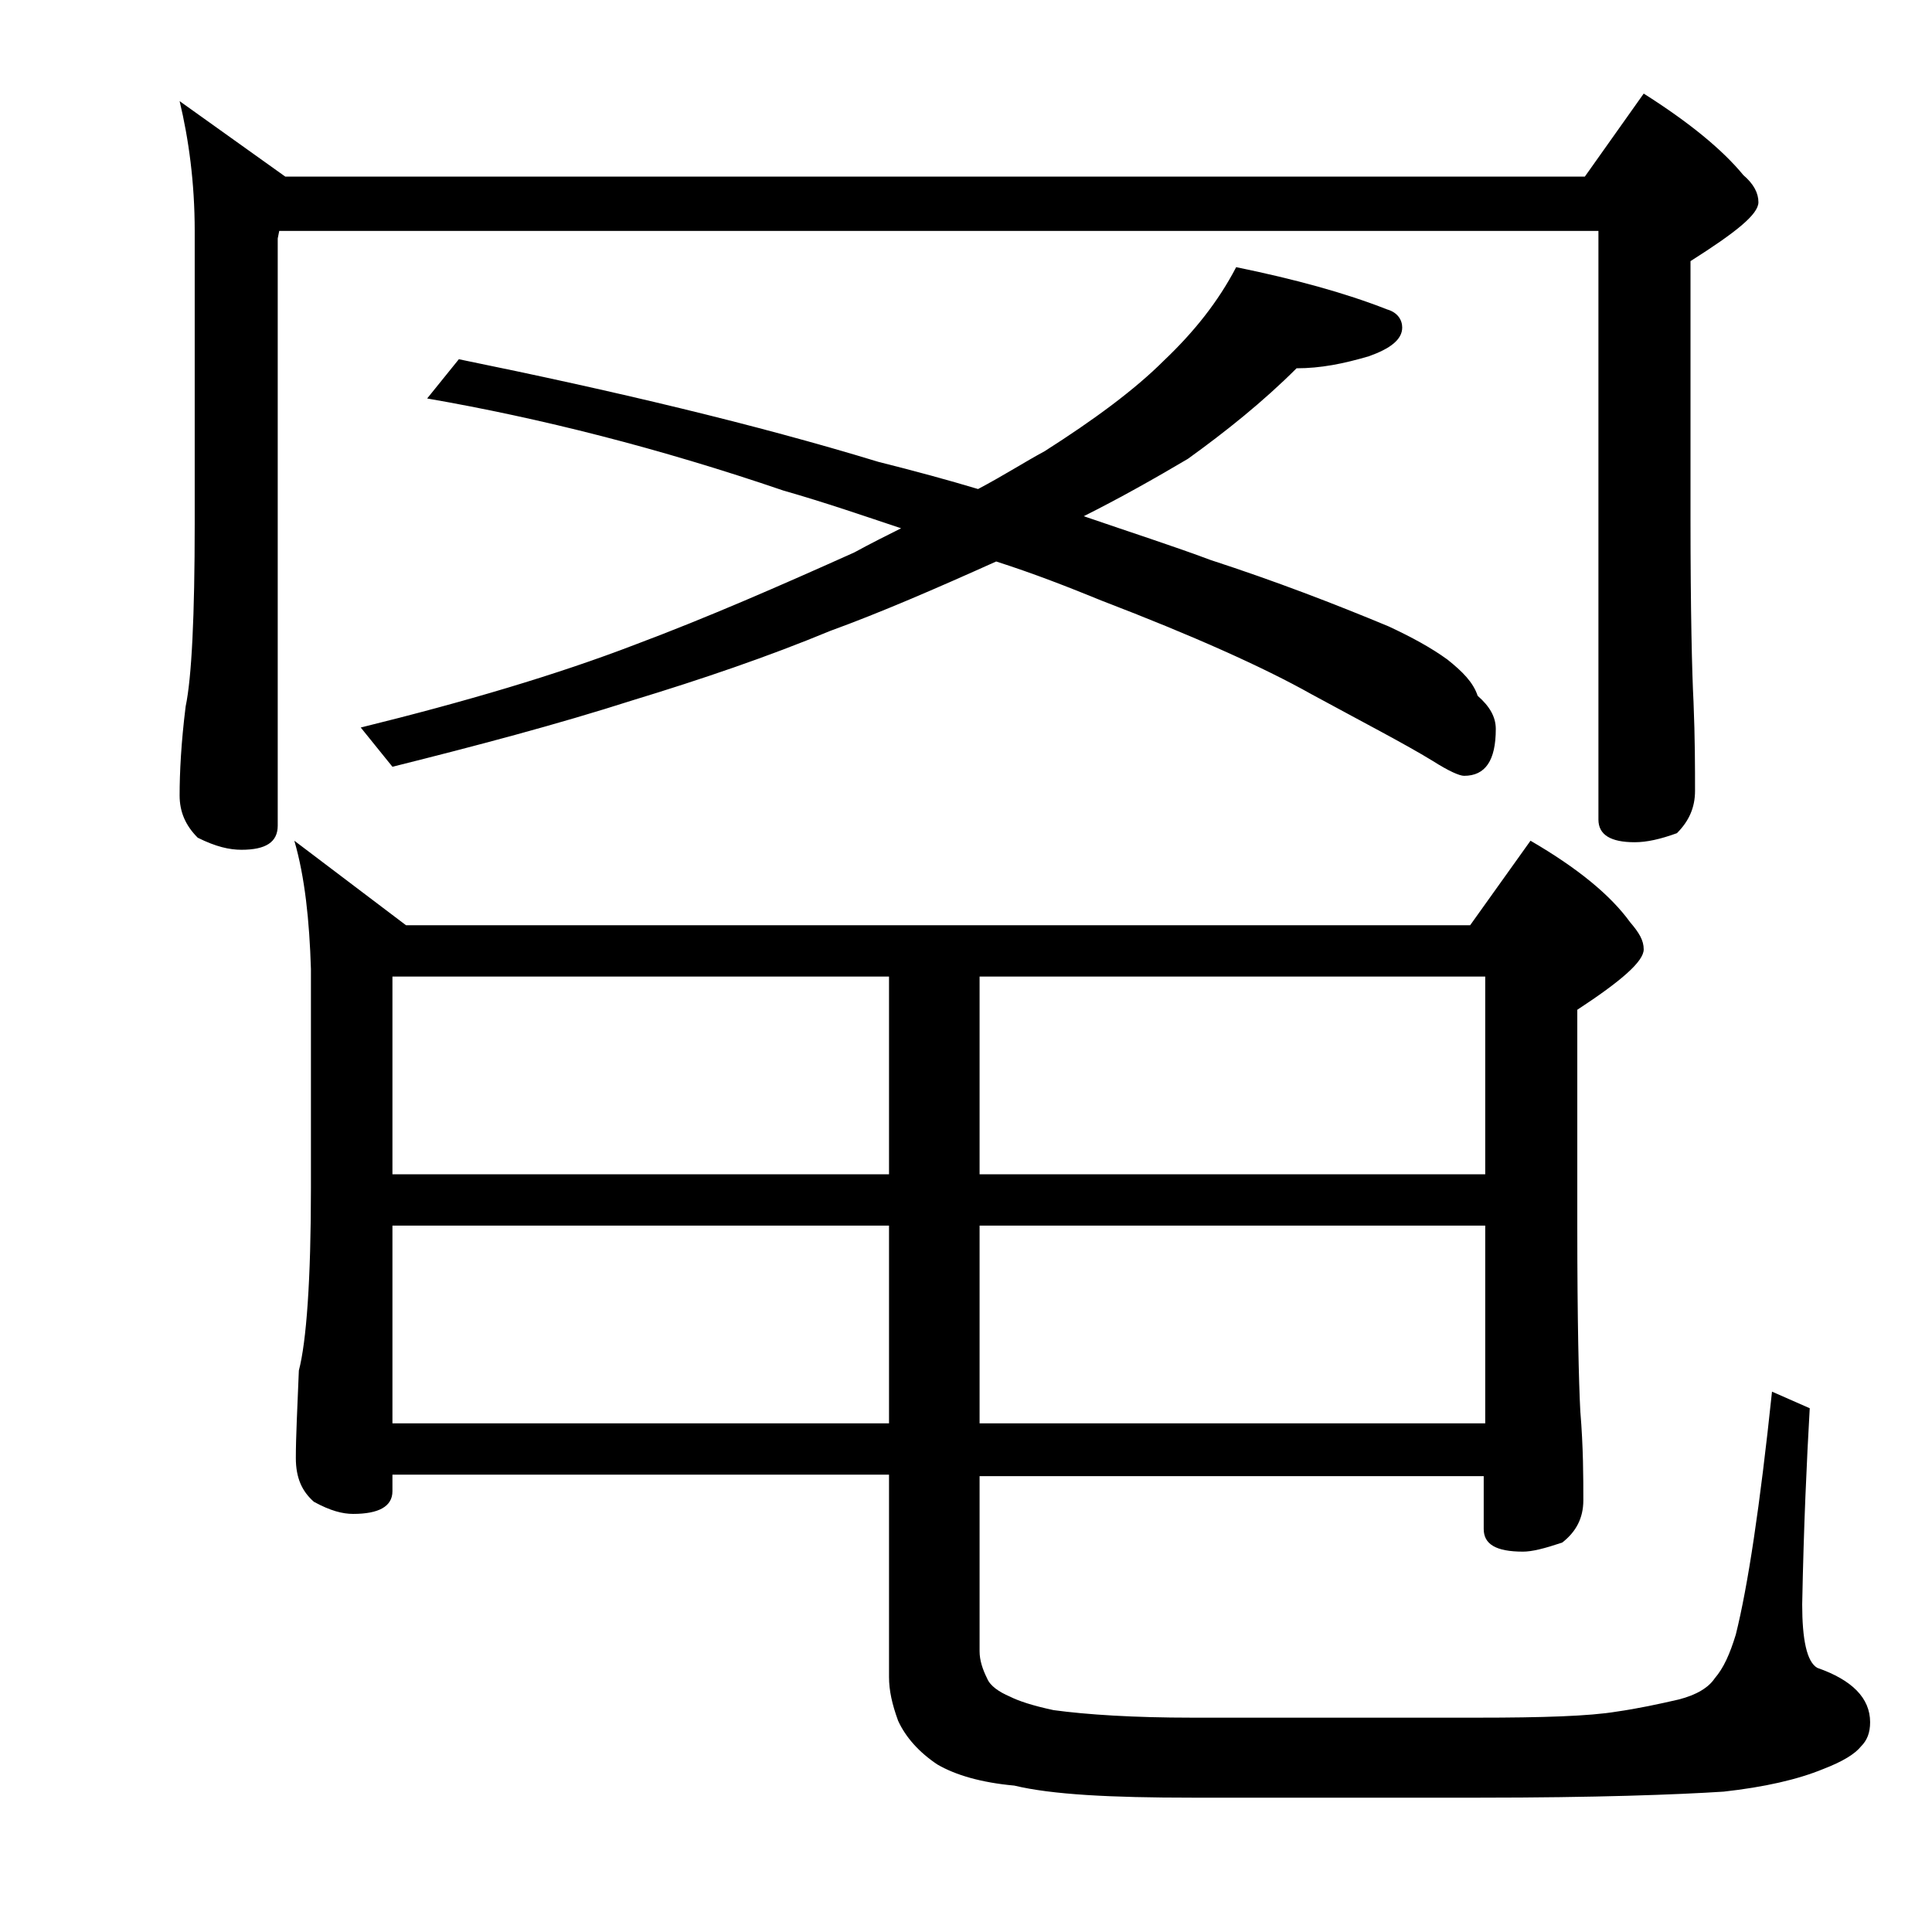 <?xml version="1.0" encoding="utf-8"?>
<!-- Generator: Adobe Illustrator 18.0.0, SVG Export Plug-In . SVG Version: 6.00 Build 0)  -->
<!DOCTYPE svg PUBLIC "-//W3C//DTD SVG 1.1//EN" "http://www.w3.org/Graphics/SVG/1.1/DTD/svg11.dtd">
<svg version="1.1" id="Layer_1" xmlns="http://www.w3.org/2000/svg" xmlns:xlink="http://www.w3.org/1999/xlink" x="0px" y="0px"
	 viewBox="0 0 128 128" enable-background="new 0 0 128 128" xml:space="preserve">
<path d="M11.9,6.7l7,5H105l3.9-5.5c3,1.9,5.2,3.7,6.6,5.4c0.7,0.6,1,1.2,1,1.8c0,0.8-1.5,2-4.5,3.9v17c0,6.2,0.1,10.3,0.2,12.2
	c0.1,2.4,0.1,4.4,0.1,5.9c0,1.1-0.4,2-1.2,2.8c-1.1,0.4-2,0.6-2.8,0.6c-1.6,0-2.4-0.5-2.4-1.5V15.3H18.5l-0.1,0.5v38.9
	c0,1.1-0.8,1.6-2.4,1.6c-0.8,0-1.7-0.2-2.9-0.8c-0.8-0.8-1.2-1.7-1.2-2.8c0-1.5,0.1-3.5,0.4-5.9c0.4-1.9,0.6-6,0.6-12.1V15.3
	C12.9,12.1,12.5,9.2,11.9,6.7z M19.5,55.7l7.4,5.6h70.5l4-5.6c3.1,1.8,5.3,3.6,6.6,5.4c0.6,0.7,0.9,1.2,0.9,1.8c0,0.8-1.5,2.1-4.4,4
	v14.4c0,6.2,0.1,10.3,0.2,12.2c0.2,2.4,0.2,4.4,0.2,5.9c0,1.2-0.5,2.1-1.4,2.8c-1.2,0.4-2,0.6-2.6,0.6c-1.8,0-2.6-0.5-2.6-1.5v-3.5
	H64.9v11.6c0,0.6,0.2,1.2,0.5,1.8c0.2,0.5,0.8,0.9,1.5,1.2c0.6,0.3,1.5,0.6,2.9,0.9c2.2,0.3,5.3,0.5,9.2,0.5h18.9
	c4.3,0,7.4-0.1,9.2-0.4c1.4-0.2,2.8-0.5,4.1-0.8c1.2-0.3,2-0.8,2.4-1.4c0.6-0.7,1-1.6,1.4-2.9c0.8-3.2,1.6-8.5,2.4-16.1l2.5,1.1
	c-0.2,3.5-0.4,7.8-0.5,13c0,2.3,0.3,3.8,1,4.2c2.3,0.8,3.5,2,3.5,3.6c0,0.7-0.2,1.2-0.6,1.6c-0.4,0.5-1.2,1-2.5,1.5
	c-1.7,0.7-3.9,1.2-6.6,1.5c-3.1,0.2-8.5,0.4-16.2,0.4H79c-5.4,0-9.3-0.2-11.8-0.8c-2.2-0.2-3.9-0.7-5.1-1.4
	c-1.2-0.8-2.1-1.8-2.6-2.9c-0.4-1.1-0.6-2-0.6-2.9V97.7H26v1.1c0,1-0.9,1.5-2.6,1.5c-0.7,0-1.5-0.2-2.6-0.8
	c-0.8-0.7-1.2-1.6-1.2-2.9c0-1.4,0.1-3.3,0.2-5.8c0.5-1.9,0.8-6,0.8-12.1V64.2C20.5,61,20.2,58.1,19.5,55.7z M81.9,17.7
	c3.9,0.8,7.2,1.7,10,2.8c0.7,0.2,1,0.7,1,1.2c0,0.8-0.8,1.4-2.2,1.9c-1.7,0.5-3.2,0.8-4.8,0.8c-2.2,2.2-4.7,4.2-7.2,6
	c-2.2,1.3-4.5,2.6-6.9,3.8c3.2,1.1,6,2,8.4,2.9c4.3,1.4,8.2,2.9,11.8,4.4c1.5,0.7,2.8,1.4,3.9,2.2c1,0.8,1.7,1.5,2,2.4
	c0.8,0.7,1.2,1.4,1.2,2.2c0,2.1-0.7,3.1-2.1,3.1c-0.3,0-1-0.3-2.1-1c-1.8-1.1-4.5-2.5-8-4.4c-3.2-1.8-7.9-3.9-13.9-6.2
	c-2.2-0.9-4.5-1.8-7-2.6C62,39,58.3,40.6,55,41.8c-4.1,1.7-8.5,3.2-13.1,4.6c-5,1.6-10.3,3-15.9,4.4l-2.1-2.6
	c6.9-1.7,13-3.5,18.2-5.5c4.8-1.8,9.6-3.9,14.5-6.1c1.1-0.6,2.1-1.1,3.1-1.6c-2.4-0.8-5-1.7-7.8-2.5c-8.2-2.8-16.1-4.8-23.6-6.1
	l2.1-2.6c10.3,2.1,19.6,4.3,27.8,6.8c2.4,0.6,4.6,1.2,6.6,1.8c1.7-0.9,3.1-1.8,4.4-2.5c3.3-2.1,6-4.1,7.9-6
	C79.1,22,80.7,20,81.9,17.7z M26,77.8h32.9V64.7H26V77.8z M26,94.3h32.9V81.2H26V94.3z M64.9,64.7v13.1h33.5V64.7H64.9z M64.9,81.2
	v13.1h33.5V81.2H64.9z"/>
</svg>
